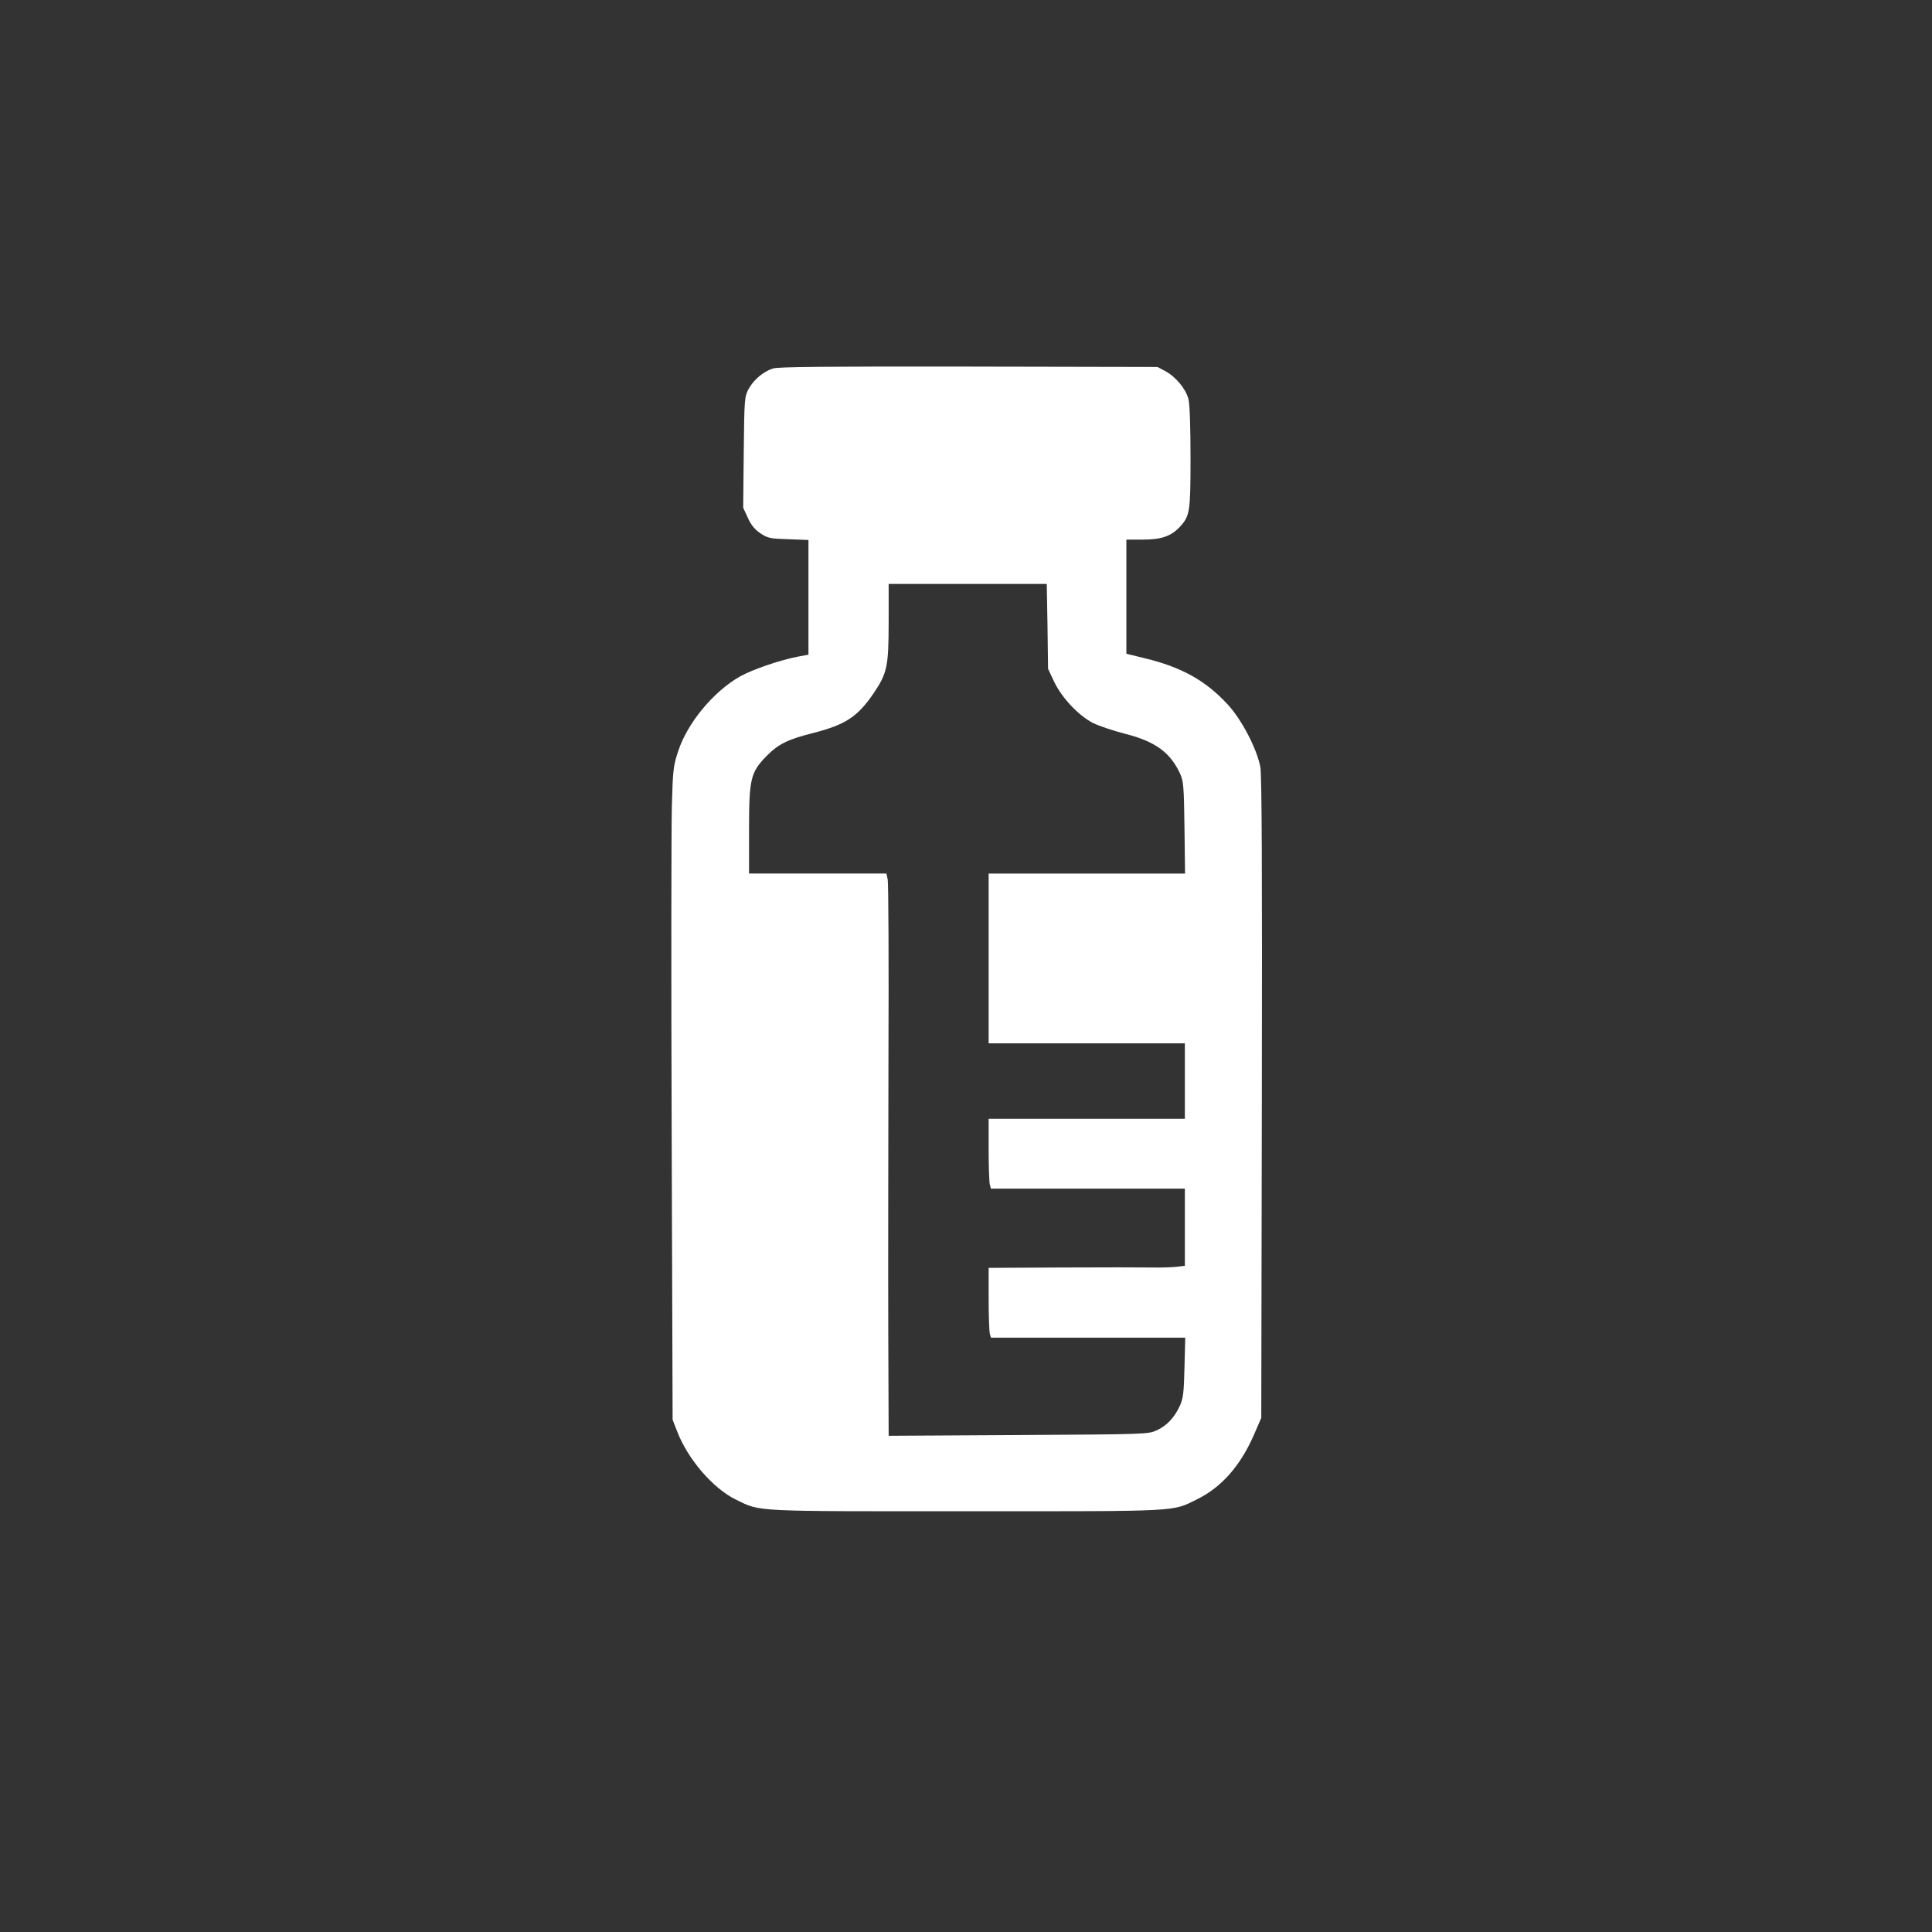 <?xml version="1.0" standalone="no"?>
<!DOCTYPE svg PUBLIC "-//W3C//DTD SVG 20010904//EN"
 "http://www.w3.org/TR/2001/REC-SVG-20010904/DTD/svg10.dtd">
<svg version="1.0" xmlns="http://www.w3.org/2000/svg"
 width="1024pt" height="1024pt" viewBox="0 0 1024 1024"
 preserveAspectRatio="xMidYMid meet">

<rect x="0" y="0" width="1024" height="1024" fill="#333333" stroke="none"/>

<g transform="translate(0,1024) scale(0.1,-0.1)"
fill="#ffffff" stroke="none">
<path d="M4097 8287 c-51 -16 -103 -60 -130 -110 -21 -40 -22 -53 -25 -335
l-3 -293 25 -54 c17 -38 37 -62 67 -82 39 -26 52 -28 148 -31 l106 -4 0 -304
0 -304 -55 -10 c-98 -19 -243 -69 -309 -106 -141 -81 -278 -246 -327 -397 -25
-75 -28 -99 -33 -292 -3 -115 -4 -894 -1 -1730 l5 -1520 23 -59 c56 -148 190
-305 314 -365 131 -64 79 -61 1223 -61 1147 0 1084 -3 1221 64 129 64 229 178
300 341 l39 90 3 1695 c2 1206 0 1712 -8 1755 -18 95 -97 248 -171 329 -117
128 -246 200 -441 247 l-98 24 0 303 0 302 88 0 c98 0 148 18 194 66 55 59 58
80 58 369 0 161 -4 283 -11 310 -14 54 -67 118 -123 148 l-41 22 -1000 2
c-746 1 -1010 -1 -1038 -10z m1455 -1367 l3 -225 32 -68 c41 -86 129 -179 206
-219 33 -16 110 -42 173 -58 157 -40 236 -98 288 -209 19 -42 21 -67 24 -288
l3 -243 -520 0 -521 0 0 -450 0 -450 520 0 520 0 0 -200 0 -200 -520 0 -520 0
0 -162 c0 -90 3 -173 6 -185 l6 -23 514 0 514 0 0 -204 0 -205 -42 -5 c-24 -3
-83 -5 -133 -4 -49 1 -264 1 -477 0 l-388 -2 0 -162 c0 -90 3 -173 6 -185 l6
-23 515 0 515 0 -4 -157 c-3 -133 -7 -165 -24 -203 -30 -64 -67 -104 -121
-130 -47 -22 -51 -22 -735 -26 l-688 -4 -2 547 c-1 302 0 958 1 1459 2 501 0
925 -4 943 l-7 31 -364 0 -364 0 0 230 c0 273 8 306 93 393 62 63 112 88 247
122 172 44 236 86 322 213 70 104 78 140 78 377 l0 200 419 0 419 0 4 -225z"/>
</g>
</svg>
